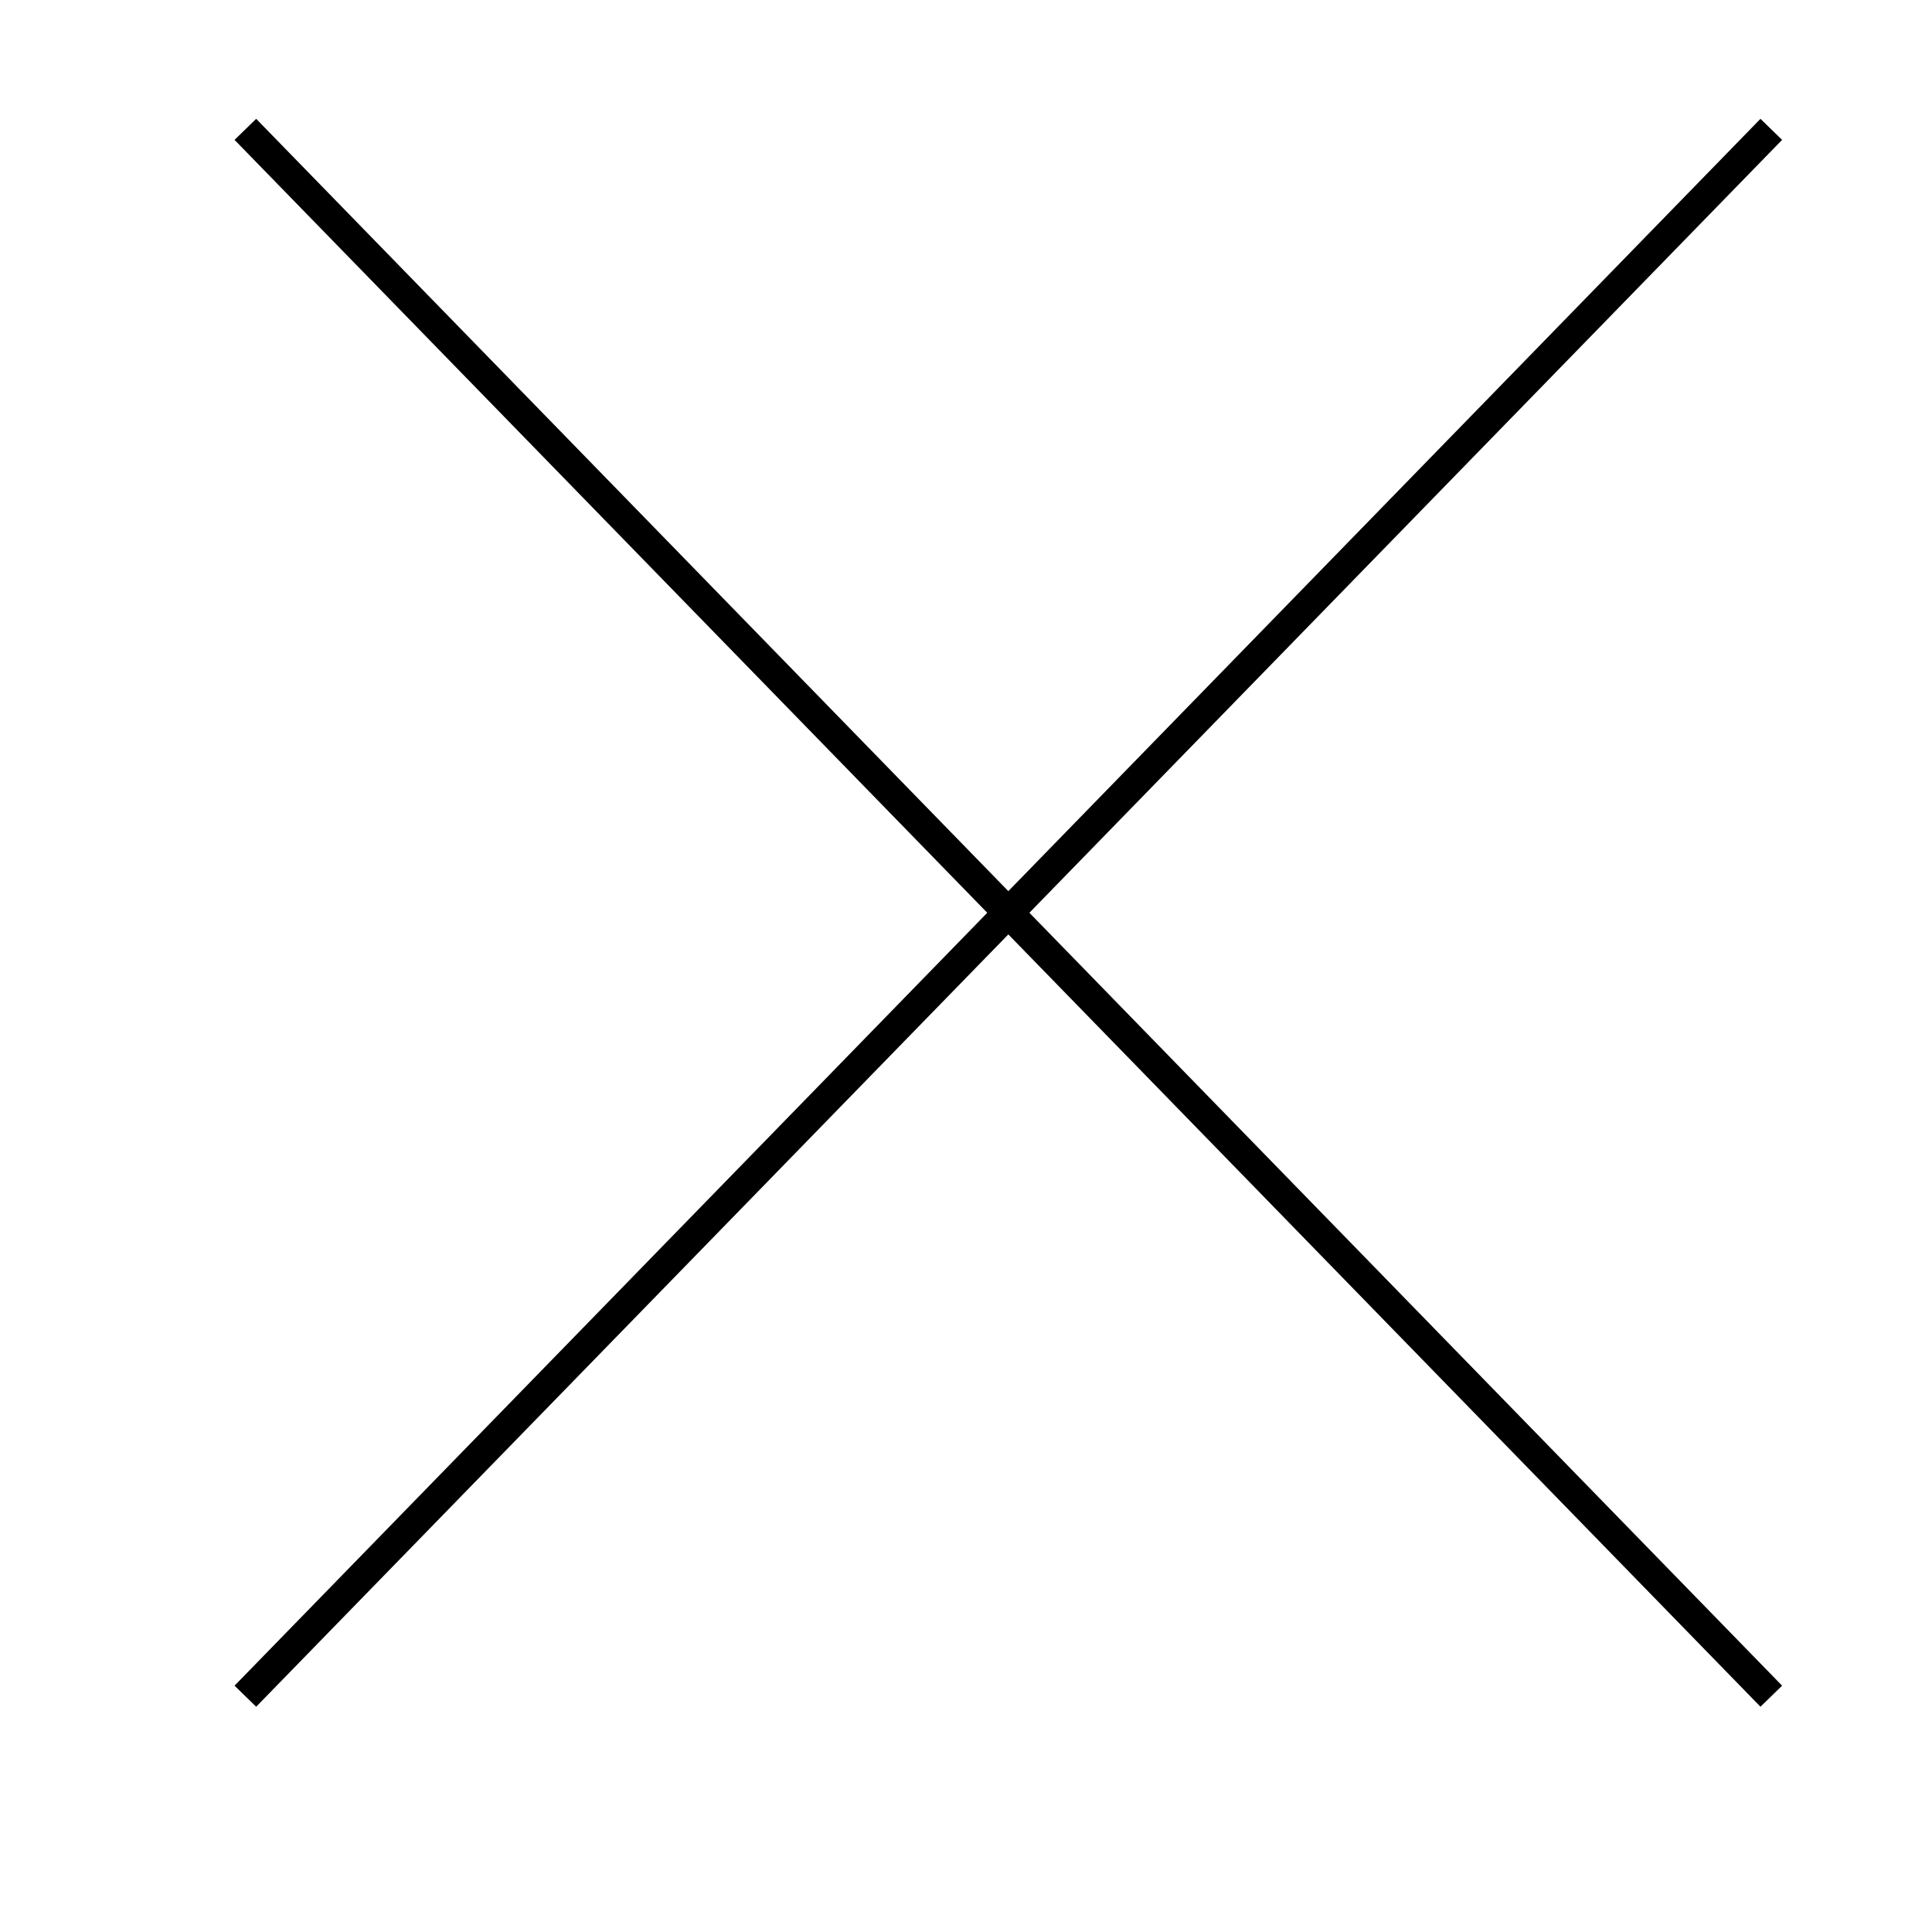 <?xml version="1.0" encoding="UTF-8" standalone="no"?>
<!DOCTYPE svg PUBLIC "-//W3C//DTD SVG 1.1//EN" "http://www.w3.org/Graphics/SVG/1.1/DTD/svg11.dtd">
<svg version="1.1" xmlns="http://www.w3.org/2000/svg" xmlns:xlink="http://www.w3.org/1999/xlink" preserveAspectRatio="xMidYMid meet" viewBox="0 0 640 640" width="50" height="50"><defs><path d="M81.28 561.89L586.76 42.85" id="bUqsbNONG"></path><path d="M586.76 561.89L81.28 42.85" id="aQjzb9JHi"></path></defs><g><g><g><g><use xlink:href="#bUqsbNONG" opacity="1" fill-opacity="0" stroke="#000000" stroke-width="10" stroke-opacity="1"></use></g></g><g><g><use xlink:href="#aQjzb9JHi" opacity="1" fill-opacity="0" stroke="#000000" stroke-width="10" stroke-opacity="1"></use></g></g></g></g></svg>